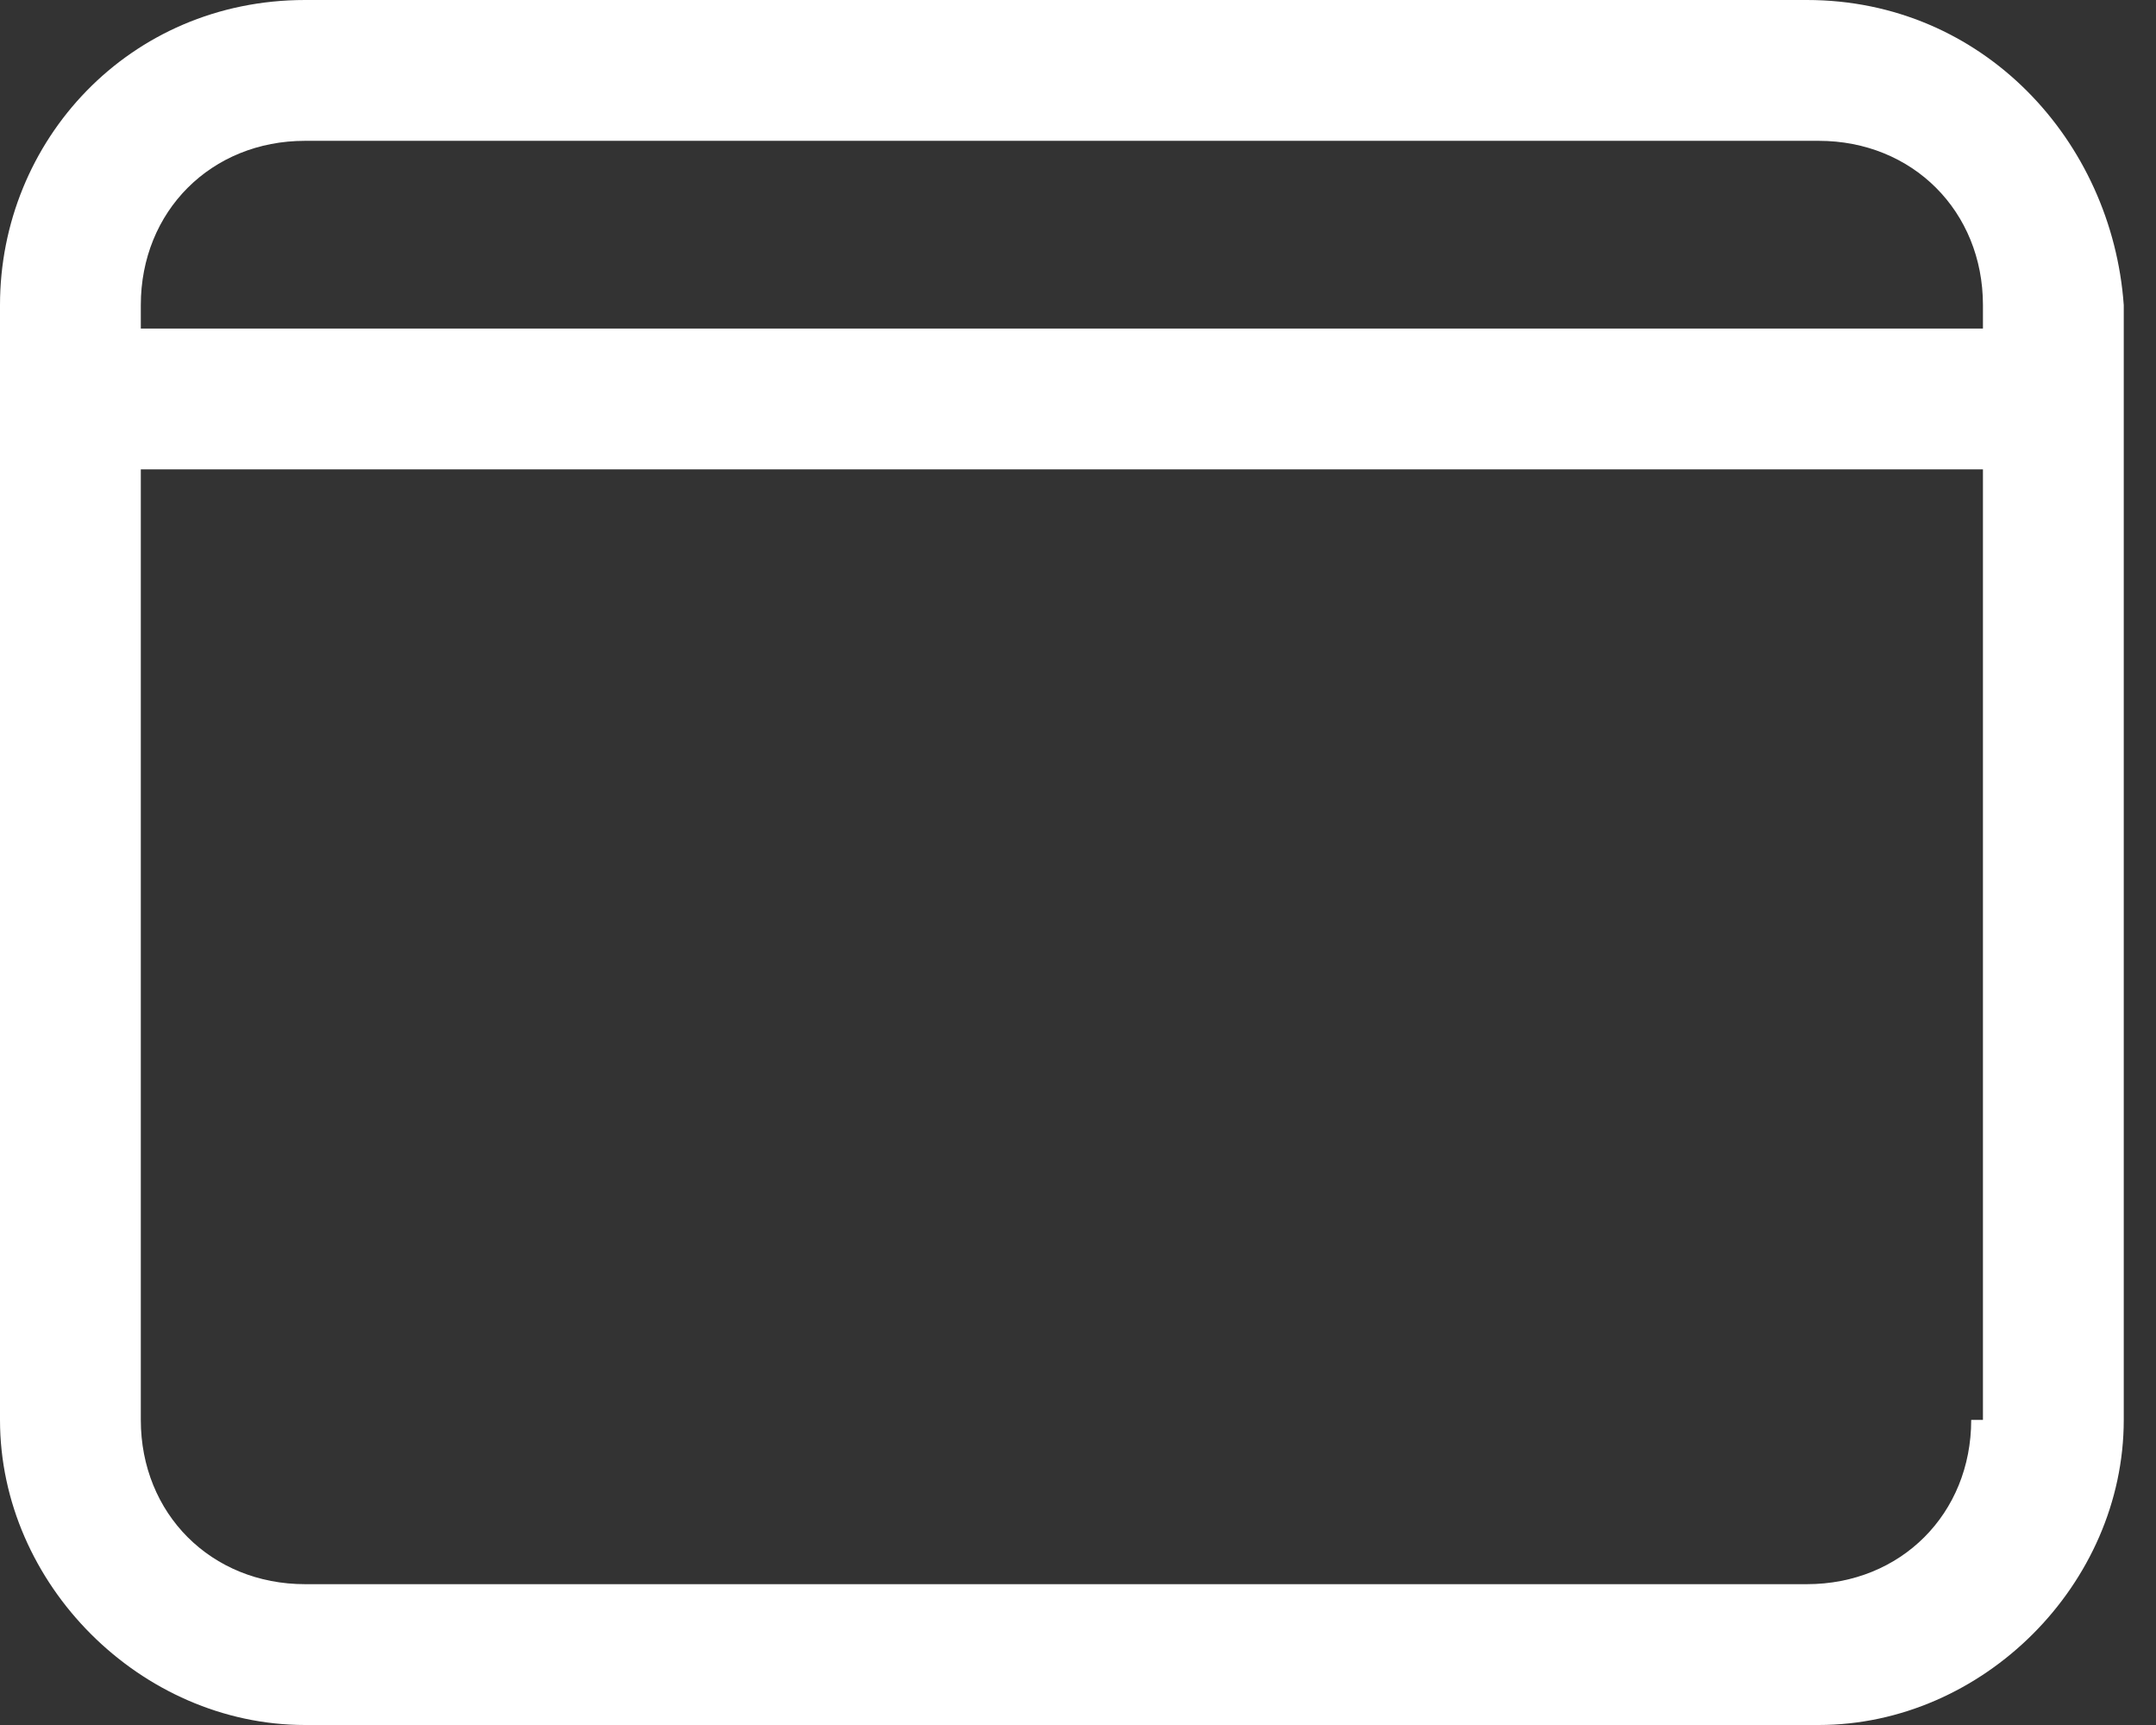 <svg width="45" height="36" viewBox="0 0 45 36" fill="none" xmlns="http://www.w3.org/2000/svg">
<rect x="0" y="0" width="45" height="36" fill="#333333" stroke="none"/>
<path d="M37.714 0H6.367C2.694 0 0 2.939 0 6.367V29.633C0 33.061 2.939 36 6.367 36H37.959C41.388 36 44.327 33.061 44.327 29.633V6.367C44.082 2.939 41.388 5.7398e-08 37.714 0ZM41.143 29.633C41.143 31.592 39.673 33.061 37.714 33.061H6.367C4.408 33.061 2.939 31.592 2.939 29.633V9.796H41.388V29.633H41.143ZM41.143 6.857H2.939V6.367C2.939 4.408 4.408 2.939 6.367 2.939H37.959C39.918 2.939 41.388 4.408 41.388 6.367V6.857H41.143Z" fill="white"/>
</svg>
